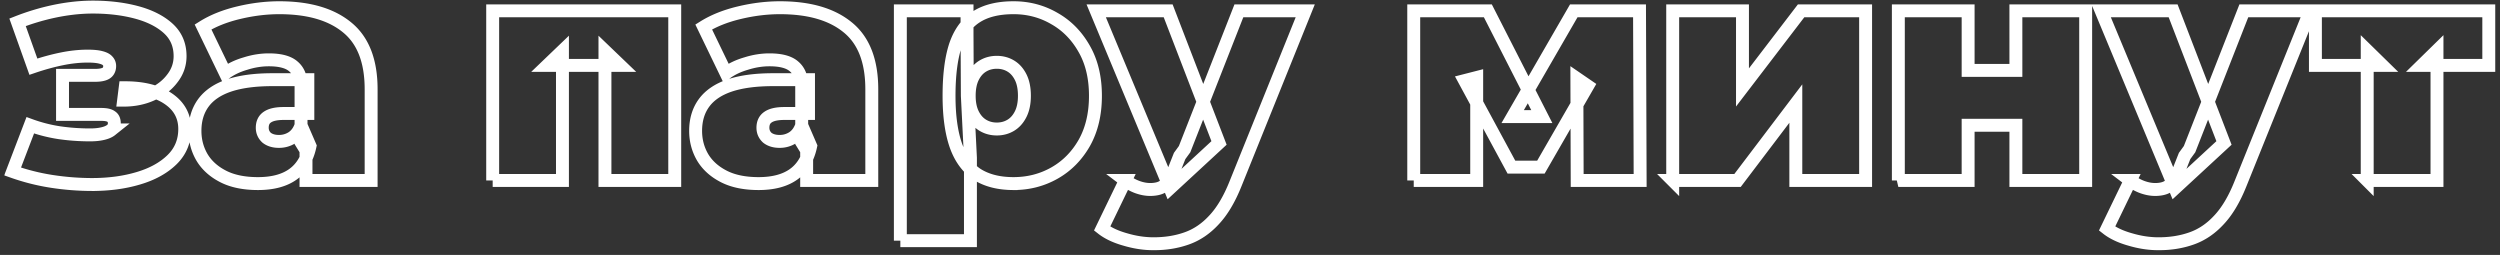 <svg width="510" height="52" fill="none" xmlns="http://www.w3.org/2000/svg"><rect width="100%" height="100%" fill="#333333" stroke="none"/><mask id="a" maskUnits="userSpaceOnUse" x=".569" y="-.553" width="509" height="52" fill="#000"><path fill="#fff" d="M.569-.553h509v52h-509z"/><path d="M18.767 37.641a54.45 54.45 0 0 1-8.162-.633 43.965 43.965 0 0 1-8.036-2.024l3.607-9.428a30.794 30.794 0 0 0 5.947 1.519c2.025.295 4.113.443 6.264.443.97 0 1.814-.084 2.53-.253.76-.169 1.35-.422 1.772-.76a1.62 1.62 0 0 0 .633-1.328c0-.675-.21-1.139-.633-1.392-.38-.295-1.054-.443-2.024-.443h-7.909V15.37h6.58c.717 0 1.287-.063 1.708-.19.464-.126.802-.337 1.013-.633.21-.295.316-.653.316-1.075 0-.422-.148-.78-.443-1.076-.253-.295-.717-.527-1.392-.696-.633-.168-1.518-.253-2.657-.253-1.687 0-3.459.19-5.315.57-1.856.38-3.775.907-5.757 1.581L3.582 4.551a47.607 47.607 0 0 1 7.34-2.215c2.572-.548 5.06-.843 7.465-.885 3.375-.043 6.454.295 9.238 1.012 2.783.717 4.998 1.814 6.643 3.29 1.645 1.476 2.468 3.374 2.468 5.694 0 1.688-.528 3.206-1.582 4.556-1.013 1.35-2.384 2.425-4.113 3.227-1.73.8-3.67 1.202-5.82 1.202l.316-2.531c3.712 0 6.664.76 8.858 2.278 2.193 1.518 3.29 3.564 3.29 6.137 0 2.488-.865 4.576-2.595 6.264-1.729 1.687-4.028 2.952-6.896 3.796-2.826.843-5.968 1.265-9.427 1.265Zm43.657-.822V30.68l-1.013-1.645V17.395c0-1.688-.527-2.974-1.581-3.86-1.013-.886-2.679-1.329-4.999-1.329-1.56 0-3.142.254-4.745.76-1.603.464-2.974 1.118-4.113 1.961L41.418 5.5c2.025-1.266 4.45-2.236 7.276-2.91 2.826-.675 5.589-1.013 8.288-1.013 5.948 0 10.546 1.329 13.793 3.986 3.29 2.657 4.935 6.875 4.935 12.654V36.82H62.424Zm-9.807.632c-2.826 0-5.188-.485-7.086-1.455-1.899-.97-3.333-2.257-4.303-3.86-.97-1.644-1.455-3.458-1.455-5.44 0-2.236.57-4.134 1.708-5.695 1.14-1.56 2.868-2.742 5.188-3.543 2.363-.801 5.336-1.202 8.922-1.202h7.212v6.896h-4.935c-1.518 0-2.636.253-3.353.76-.675.463-1.012 1.18-1.012 2.15 0 .802.295 1.477.885 2.025.633.506 1.477.76 2.531.76.97 0 1.856-.254 2.658-.76.843-.548 1.455-1.392 1.834-2.53l1.835 4.239c-.548 2.573-1.708 4.492-3.48 5.757-1.771 1.266-4.154 1.898-7.15 1.898Zm47.889-.632V2.209h37.14v34.61H123.41V10.372l3.1 2.973h-14.868l3.1-2.973v26.447h-14.236Zm64.052 0V30.68l-1.012-1.645V17.395c0-1.688-.527-2.974-1.582-3.86-1.012-.886-2.678-1.329-4.998-1.329-1.561 0-3.142.254-4.745.76-1.603.464-2.974 1.118-4.113 1.961L143.553 5.5c2.024-1.266 4.45-2.236 7.276-2.91 2.826-.675 5.589-1.013 8.288-1.013 5.948 0 10.545 1.329 13.793 3.986 3.29 2.657 4.935 6.875 4.935 12.654V36.82h-13.287Zm-9.807.632c-2.826 0-5.188-.485-7.086-1.455-1.898-.97-3.332-2.257-4.302-3.86-.97-1.644-1.455-3.458-1.455-5.44 0-2.236.569-4.134 1.708-5.695 1.139-1.56 2.868-2.742 5.188-3.543 2.362-.801 5.336-1.202 8.921-1.202h7.213v6.896h-4.935c-1.519 0-2.636.253-3.353.76-.675.463-1.013 1.18-1.013 2.15 0 .802.296 1.477.886 2.025.633.506 1.476.76 2.531.76.97 0 1.856-.254 2.657-.76.844-.548 1.455-1.392 1.835-2.53l1.835 4.239c-.548 2.573-1.708 4.492-3.48 5.757-1.772 1.266-4.155 1.898-7.15 1.898Zm52.015 0c-2.995 0-5.484-.632-7.466-1.898-1.941-1.307-3.375-3.269-4.303-5.884-.928-2.657-1.392-6.032-1.392-10.123 0-4.176.422-7.571 1.266-10.187.886-2.657 2.299-4.618 4.239-5.884 1.94-1.265 4.492-1.898 7.656-1.898 3.037 0 5.821.738 8.351 2.215 2.531 1.434 4.556 3.5 6.074 6.2 1.519 2.657 2.278 5.842 2.278 9.554 0 3.712-.759 6.917-2.278 9.617-1.518 2.657-3.543 4.703-6.074 6.137-2.53 1.434-5.314 2.151-8.351 2.151Zm-23.094 11.642V2.21h13.603v4.682l.063 12.654.633 12.654v16.893h-14.299Zm19.677-22.777c1.055 0 2.004-.253 2.847-.76.844-.506 1.519-1.265 2.025-2.277.506-1.012.759-2.257.759-3.733 0-1.519-.253-2.784-.759-3.796-.506-1.013-1.181-1.772-2.025-2.278-.843-.506-1.792-.76-2.847-.76-1.054 0-2.004.254-2.847.76-.844.506-1.519 1.265-2.025 2.278-.506 1.012-.759 2.277-.759 3.796 0 1.476.253 2.72.759 3.733.506 1.012 1.181 1.771 2.025 2.277.843.507 1.793.76 2.847.76Zm31.983 23.41c-1.898 0-3.838-.295-5.821-.886-1.94-.548-3.501-1.287-4.682-2.214l4.746-9.807a9.49 9.49 0 0 0 2.404 1.328c.928.338 1.814.507 2.657.507 1.266 0 2.236-.275 2.911-.823.675-.506 1.223-1.287 1.645-2.341l1.455-3.67 1.012-1.392L252.732 2.21h13.539l-14.235 35.305c-1.266 3.163-2.742 5.63-4.429 7.402-1.645 1.772-3.501 3.016-5.568 3.733-2.025.717-4.26 1.076-6.707 1.076Zm3.354-11.326L223.627 2.21h14.679l10.376 26.953-9.996 9.237Zm49.716-1.581V2.209h15.121l11.009 21.576h-5.947L321.049 2.21h13.414l.126 34.609h-12.844l-.063-20.816 2.214 1.518-9.553 16.577h-6.011l-9.554-17.652 2.468-.633v21.006h-12.844Zm52.828 0V2.209h14.236v15.629L367.424 2.21h13.16v34.609h-14.236V21.128l-11.894 15.69H341.23Zm46.032 0V2.209h14.235v12.149h9.744V2.21h14.236v34.609h-14.236V25.556h-9.744V36.82h-14.235Zm53.081 12.907c-1.898 0-3.838-.295-5.821-.886-1.94-.548-3.501-1.287-4.682-2.214l4.745-9.807a9.497 9.497 0 0 0 2.405 1.328c.928.338 1.813.507 2.657.507 1.265 0 2.236-.275 2.91-.823.675-.506 1.224-1.287 1.646-2.341l1.455-3.67 1.012-1.392L457.742 2.21h13.54l-14.236 35.305c-1.265 3.163-2.741 5.63-4.429 7.402-1.645 1.772-3.5 3.016-5.567 3.733-2.025.717-4.261 1.076-6.707 1.076Zm3.353-11.326L428.638 2.21h14.679l10.376 26.953-9.997 9.237Zm39.214-1.581v-26.51l3.1 3.036h-13.666V2.21h35.368v11.135h-13.666l3.1-3.037v26.51H482.91Z"/></mask><path d="M18.767 37.641a54.45 54.45 0 0 1-8.162-.633 43.965 43.965 0 0 1-8.036-2.024l3.607-9.428a30.794 30.794 0 0 0 5.947 1.519c2.025.295 4.113.443 6.264.443.97 0 1.814-.084 2.53-.253.76-.169 1.35-.422 1.772-.76a1.62 1.62 0 0 0 .633-1.328c0-.675-.21-1.139-.633-1.392-.38-.295-1.054-.443-2.024-.443h-7.909V15.37h6.58c.717 0 1.287-.063 1.708-.19.464-.126.802-.337 1.013-.633.21-.295.316-.653.316-1.075 0-.422-.148-.78-.443-1.076-.253-.295-.717-.527-1.392-.696-.633-.168-1.518-.253-2.657-.253-1.687 0-3.459.19-5.315.57-1.856.38-3.775.907-5.757 1.581L3.582 4.551a47.607 47.607 0 0 1 7.34-2.215c2.572-.548 5.06-.843 7.465-.885 3.375-.043 6.454.295 9.238 1.012 2.783.717 4.998 1.814 6.643 3.29 1.645 1.476 2.468 3.374 2.468 5.694 0 1.688-.528 3.206-1.582 4.556-1.013 1.35-2.384 2.425-4.113 3.227-1.73.8-3.67 1.202-5.82 1.202l.316-2.531c3.712 0 6.664.76 8.858 2.278 2.193 1.518 3.29 3.564 3.29 6.137 0 2.488-.865 4.576-2.595 6.264-1.729 1.687-4.028 2.952-6.896 3.796-2.826.843-5.968 1.265-9.427 1.265Zm43.657-.822V30.68l-1.013-1.645V17.395c0-1.688-.527-2.974-1.581-3.86-1.013-.886-2.679-1.329-4.999-1.329-1.56 0-3.142.254-4.745.76-1.603.464-2.974 1.118-4.113 1.961L41.418 5.5c2.025-1.266 4.45-2.236 7.276-2.91 2.826-.675 5.589-1.013 8.288-1.013 5.948 0 10.546 1.329 13.793 3.986 3.29 2.657 4.935 6.875 4.935 12.654V36.82H62.424Zm-9.807.632c-2.826 0-5.188-.485-7.086-1.455-1.899-.97-3.333-2.257-4.303-3.86-.97-1.644-1.455-3.458-1.455-5.44 0-2.236.57-4.134 1.708-5.695 1.14-1.56 2.868-2.742 5.188-3.543 2.363-.801 5.336-1.202 8.922-1.202h7.212v6.896h-4.935c-1.518 0-2.636.253-3.353.76-.675.463-1.012 1.18-1.012 2.15 0 .802.295 1.477.885 2.025.633.506 1.477.76 2.531.76.97 0 1.856-.254 2.658-.76.843-.548 1.455-1.392 1.834-2.53l1.835 4.239c-.548 2.573-1.708 4.492-3.48 5.757-1.771 1.266-4.154 1.898-7.15 1.898Zm47.889-.632V2.209h37.14v34.61H123.41V10.372l3.1 2.973h-14.868l3.1-2.973v26.447h-14.236Zm64.052 0V30.68l-1.012-1.645V17.395c0-1.688-.527-2.974-1.582-3.86-1.012-.886-2.678-1.329-4.998-1.329-1.561 0-3.142.254-4.745.76-1.603.464-2.974 1.118-4.113 1.961L143.553 5.5c2.024-1.266 4.45-2.236 7.276-2.91 2.826-.675 5.589-1.013 8.288-1.013 5.948 0 10.545 1.329 13.793 3.986 3.29 2.657 4.935 6.875 4.935 12.654V36.82h-13.287Zm-9.807.632c-2.826 0-5.188-.485-7.086-1.455-1.898-.97-3.332-2.257-4.302-3.86-.97-1.644-1.455-3.458-1.455-5.44 0-2.236.569-4.134 1.708-5.695 1.139-1.56 2.868-2.742 5.188-3.543 2.362-.801 5.336-1.202 8.921-1.202h7.213v6.896h-4.935c-1.519 0-2.636.253-3.353.76-.675.463-1.013 1.18-1.013 2.15 0 .802.296 1.477.886 2.025.633.506 1.476.76 2.531.76.97 0 1.856-.254 2.657-.76.844-.548 1.455-1.392 1.835-2.53l1.835 4.239c-.548 2.573-1.708 4.492-3.48 5.757-1.772 1.266-4.155 1.898-7.15 1.898Zm52.015 0c-2.995 0-5.484-.632-7.466-1.898-1.941-1.307-3.375-3.269-4.303-5.884-.928-2.657-1.392-6.032-1.392-10.123 0-4.176.422-7.571 1.266-10.187.886-2.657 2.299-4.618 4.239-5.884 1.94-1.265 4.492-1.898 7.656-1.898 3.037 0 5.821.738 8.351 2.215 2.531 1.434 4.556 3.5 6.074 6.2 1.519 2.657 2.278 5.842 2.278 9.554 0 3.712-.759 6.917-2.278 9.617-1.518 2.657-3.543 4.703-6.074 6.137-2.53 1.434-5.314 2.151-8.351 2.151Zm-23.094 11.642V2.21h13.603v4.682l.063 12.654.633 12.654v16.893h-14.299Zm19.677-22.777c1.055 0 2.004-.253 2.847-.76.844-.506 1.519-1.265 2.025-2.277.506-1.012.759-2.257.759-3.733 0-1.519-.253-2.784-.759-3.796-.506-1.013-1.181-1.772-2.025-2.278-.843-.506-1.792-.76-2.847-.76-1.054 0-2.004.254-2.847.76-.844.506-1.519 1.265-2.025 2.278-.506 1.012-.759 2.277-.759 3.796 0 1.476.253 2.72.759 3.733.506 1.012 1.181 1.771 2.025 2.277.843.507 1.793.76 2.847.76Zm31.983 23.41c-1.898 0-3.838-.295-5.821-.886-1.94-.548-3.501-1.287-4.682-2.214l4.746-9.807a9.49 9.49 0 0 0 2.404 1.328c.928.338 1.814.507 2.657.507 1.266 0 2.236-.275 2.911-.823.675-.506 1.223-1.287 1.645-2.341l1.455-3.67 1.012-1.392L252.732 2.21h13.539l-14.235 35.305c-1.266 3.163-2.742 5.63-4.429 7.402-1.645 1.772-3.501 3.016-5.568 3.733-2.025.717-4.26 1.076-6.707 1.076Zm3.354-11.326L223.627 2.21h14.679l10.376 26.953-9.996 9.237Zm49.716-1.581V2.209h15.121l11.009 21.576h-5.947L321.049 2.21h13.414l.126 34.609h-12.844l-.063-20.816 2.214 1.518-9.553 16.577h-6.011l-9.554-17.652 2.468-.633v21.006h-12.844Zm52.828 0V2.209h14.236v15.629L367.424 2.21h13.16v34.609h-14.236V21.128l-11.894 15.69H341.23Zm46.032 0V2.209h14.235v12.149h9.744V2.21h14.236v34.609h-14.236V25.556h-9.744V36.82h-14.235Zm53.081 12.907c-1.898 0-3.838-.295-5.821-.886-1.94-.548-3.501-1.287-4.682-2.214l4.745-9.807a9.497 9.497 0 0 0 2.405 1.328c.928.338 1.813.507 2.657.507 1.265 0 2.236-.275 2.91-.823.675-.506 1.224-1.287 1.646-2.341l1.455-3.67 1.012-1.392L457.742 2.21h13.54l-14.236 35.305c-1.265 3.163-2.741 5.63-4.429 7.402-1.645 1.772-3.5 3.016-5.567 3.733-2.025.717-4.261 1.076-6.707 1.076Zm3.353-11.326L428.638 2.21h14.679l10.376 26.953-9.997 9.237Zm39.214-1.581v-26.51l3.1 3.036h-13.666V2.21h35.368v11.135h-13.666l3.1-3.037v26.51H482.91Z" stroke="#fff" stroke-width="2.636" mask="url(#a)"/></svg>